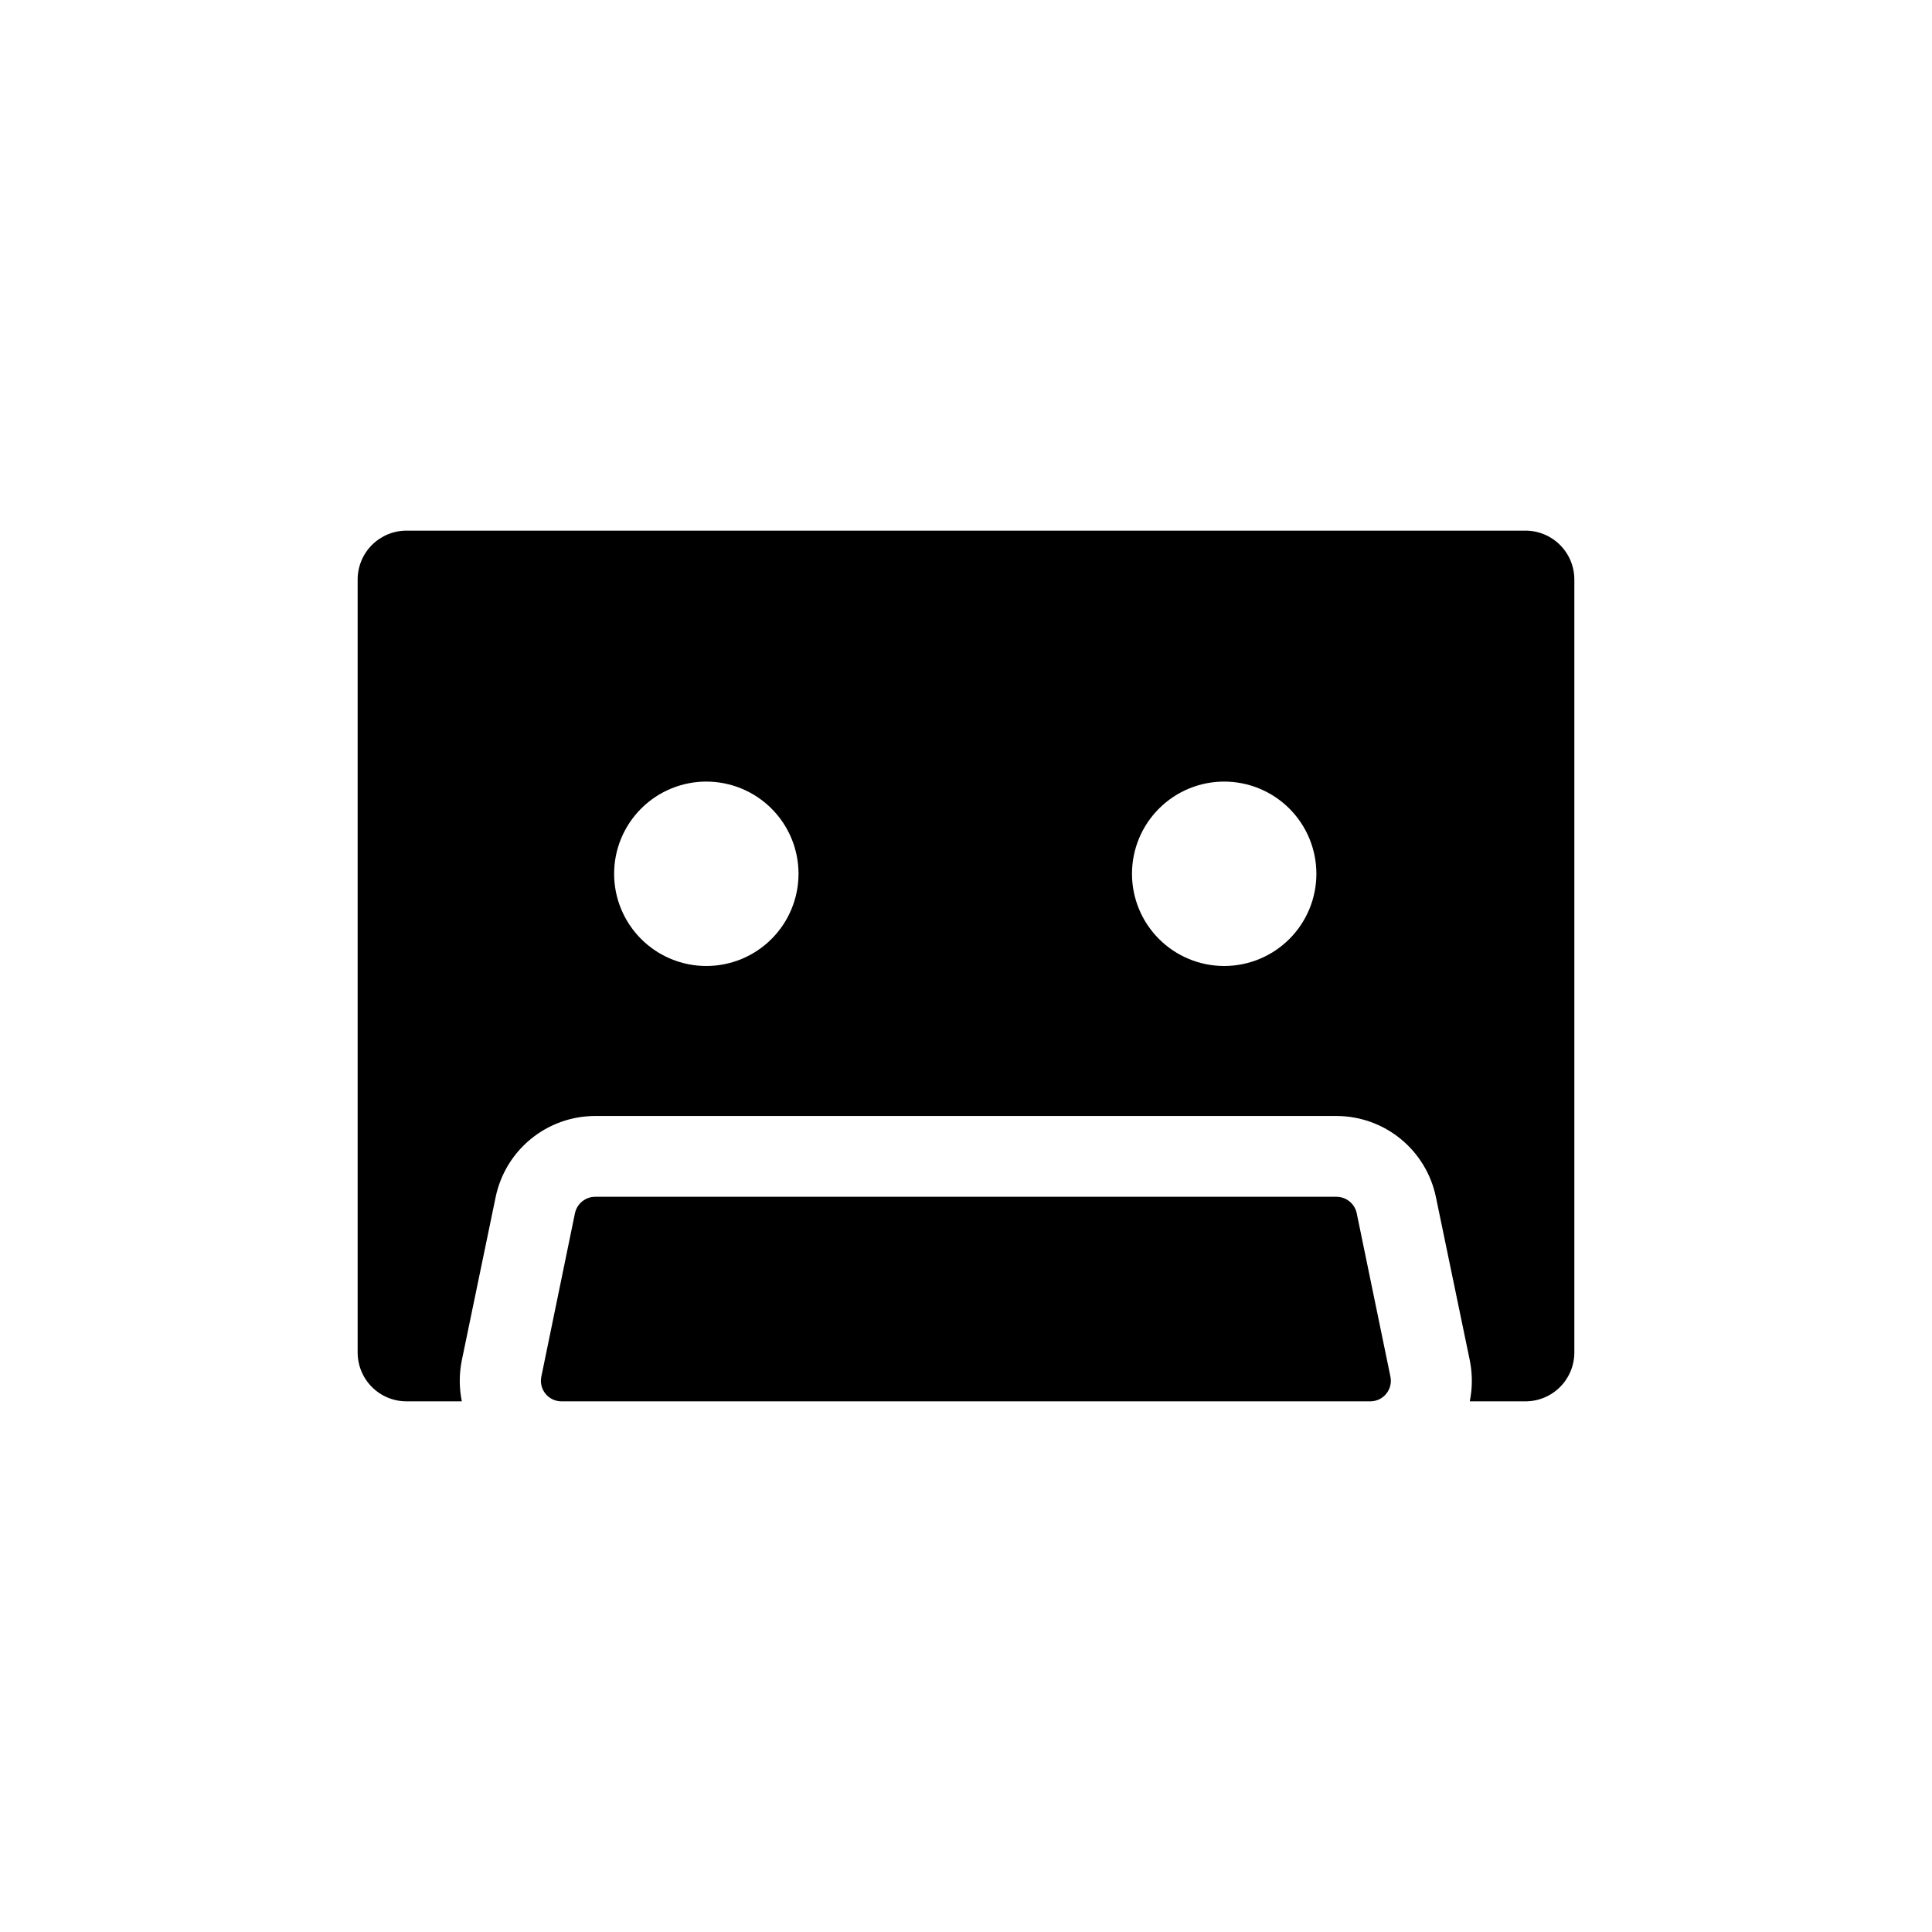 <?xml version="1.0" encoding="UTF-8"?>
<!-- The Best Svg Icon site in the world: iconSvg.co, Visit us! https://iconsvg.co -->
<svg fill="#000000" width="800px" height="800px" version="1.1" viewBox="144 144 512 512" xmlns="http://www.w3.org/2000/svg">
 <path d="m251.78 515.37h14.609c-0.73-3.59-0.73-7.293 0-10.883l8.969-43.277c1.262-6.059 4.57-11.5 9.367-15.406 4.797-3.91 10.793-6.047 16.984-6.055h196.48c6.195 0.012 12.199 2.156 16.996 6.074 4.801 3.918 8.102 9.371 9.352 15.438l8.969 43.227c0.73 3.59 0.73 7.293 0 10.883h14.609c3.461 0.039 6.793-1.305 9.254-3.738 2.461-2.434 3.848-5.75 3.848-9.211v-204.85c0-3.441-1.371-6.742-3.812-9.172-2.438-2.43-5.746-3.789-9.188-3.777h-296.44c-3.441-0.012-6.75 1.348-9.188 3.777-2.438 2.43-3.809 5.731-3.809 9.172v204.85c0 3.445 1.371 6.746 3.809 9.176 2.438 2.43 5.746 3.785 9.188 3.773zm216.64-164.24c6.481 0 12.699 2.574 17.281 7.156 4.582 4.582 7.156 10.797 7.156 17.277s-2.574 12.695-7.156 17.277c-4.582 4.586-10.801 7.16-17.281 7.16-6.481 0-12.695-2.574-17.277-7.16-4.582-4.582-7.156-10.797-7.156-17.277 0-6.516 2.602-12.762 7.227-17.348 4.629-4.59 10.895-7.141 17.41-7.086zm-137.24 0h0.004c6.481 0 12.695 2.574 17.277 7.156 4.582 4.582 7.156 10.797 7.156 17.277s-2.574 12.695-7.156 17.277c-4.582 4.586-10.797 7.16-17.277 7.16-6.481 0-12.695-2.574-17.281-7.16-4.582-4.582-7.156-10.797-7.156-17.277 0-6.516 2.602-12.762 7.231-17.348 4.625-4.59 10.891-7.141 17.406-7.086zm175.83 164.24h-214.21c-1.641 0.004-3.195-0.73-4.231-2.004-1.039-1.27-1.445-2.941-1.109-4.547l8.914-43.328c0.547-2.516 2.766-4.316 5.344-4.332h196.48c2.574 0.016 4.797 1.816 5.34 4.332l8.918 43.227c0.363 1.605-0.016 3.289-1.031 4.578-1.02 1.293-2.566 2.055-4.207 2.074z"/>
</svg>